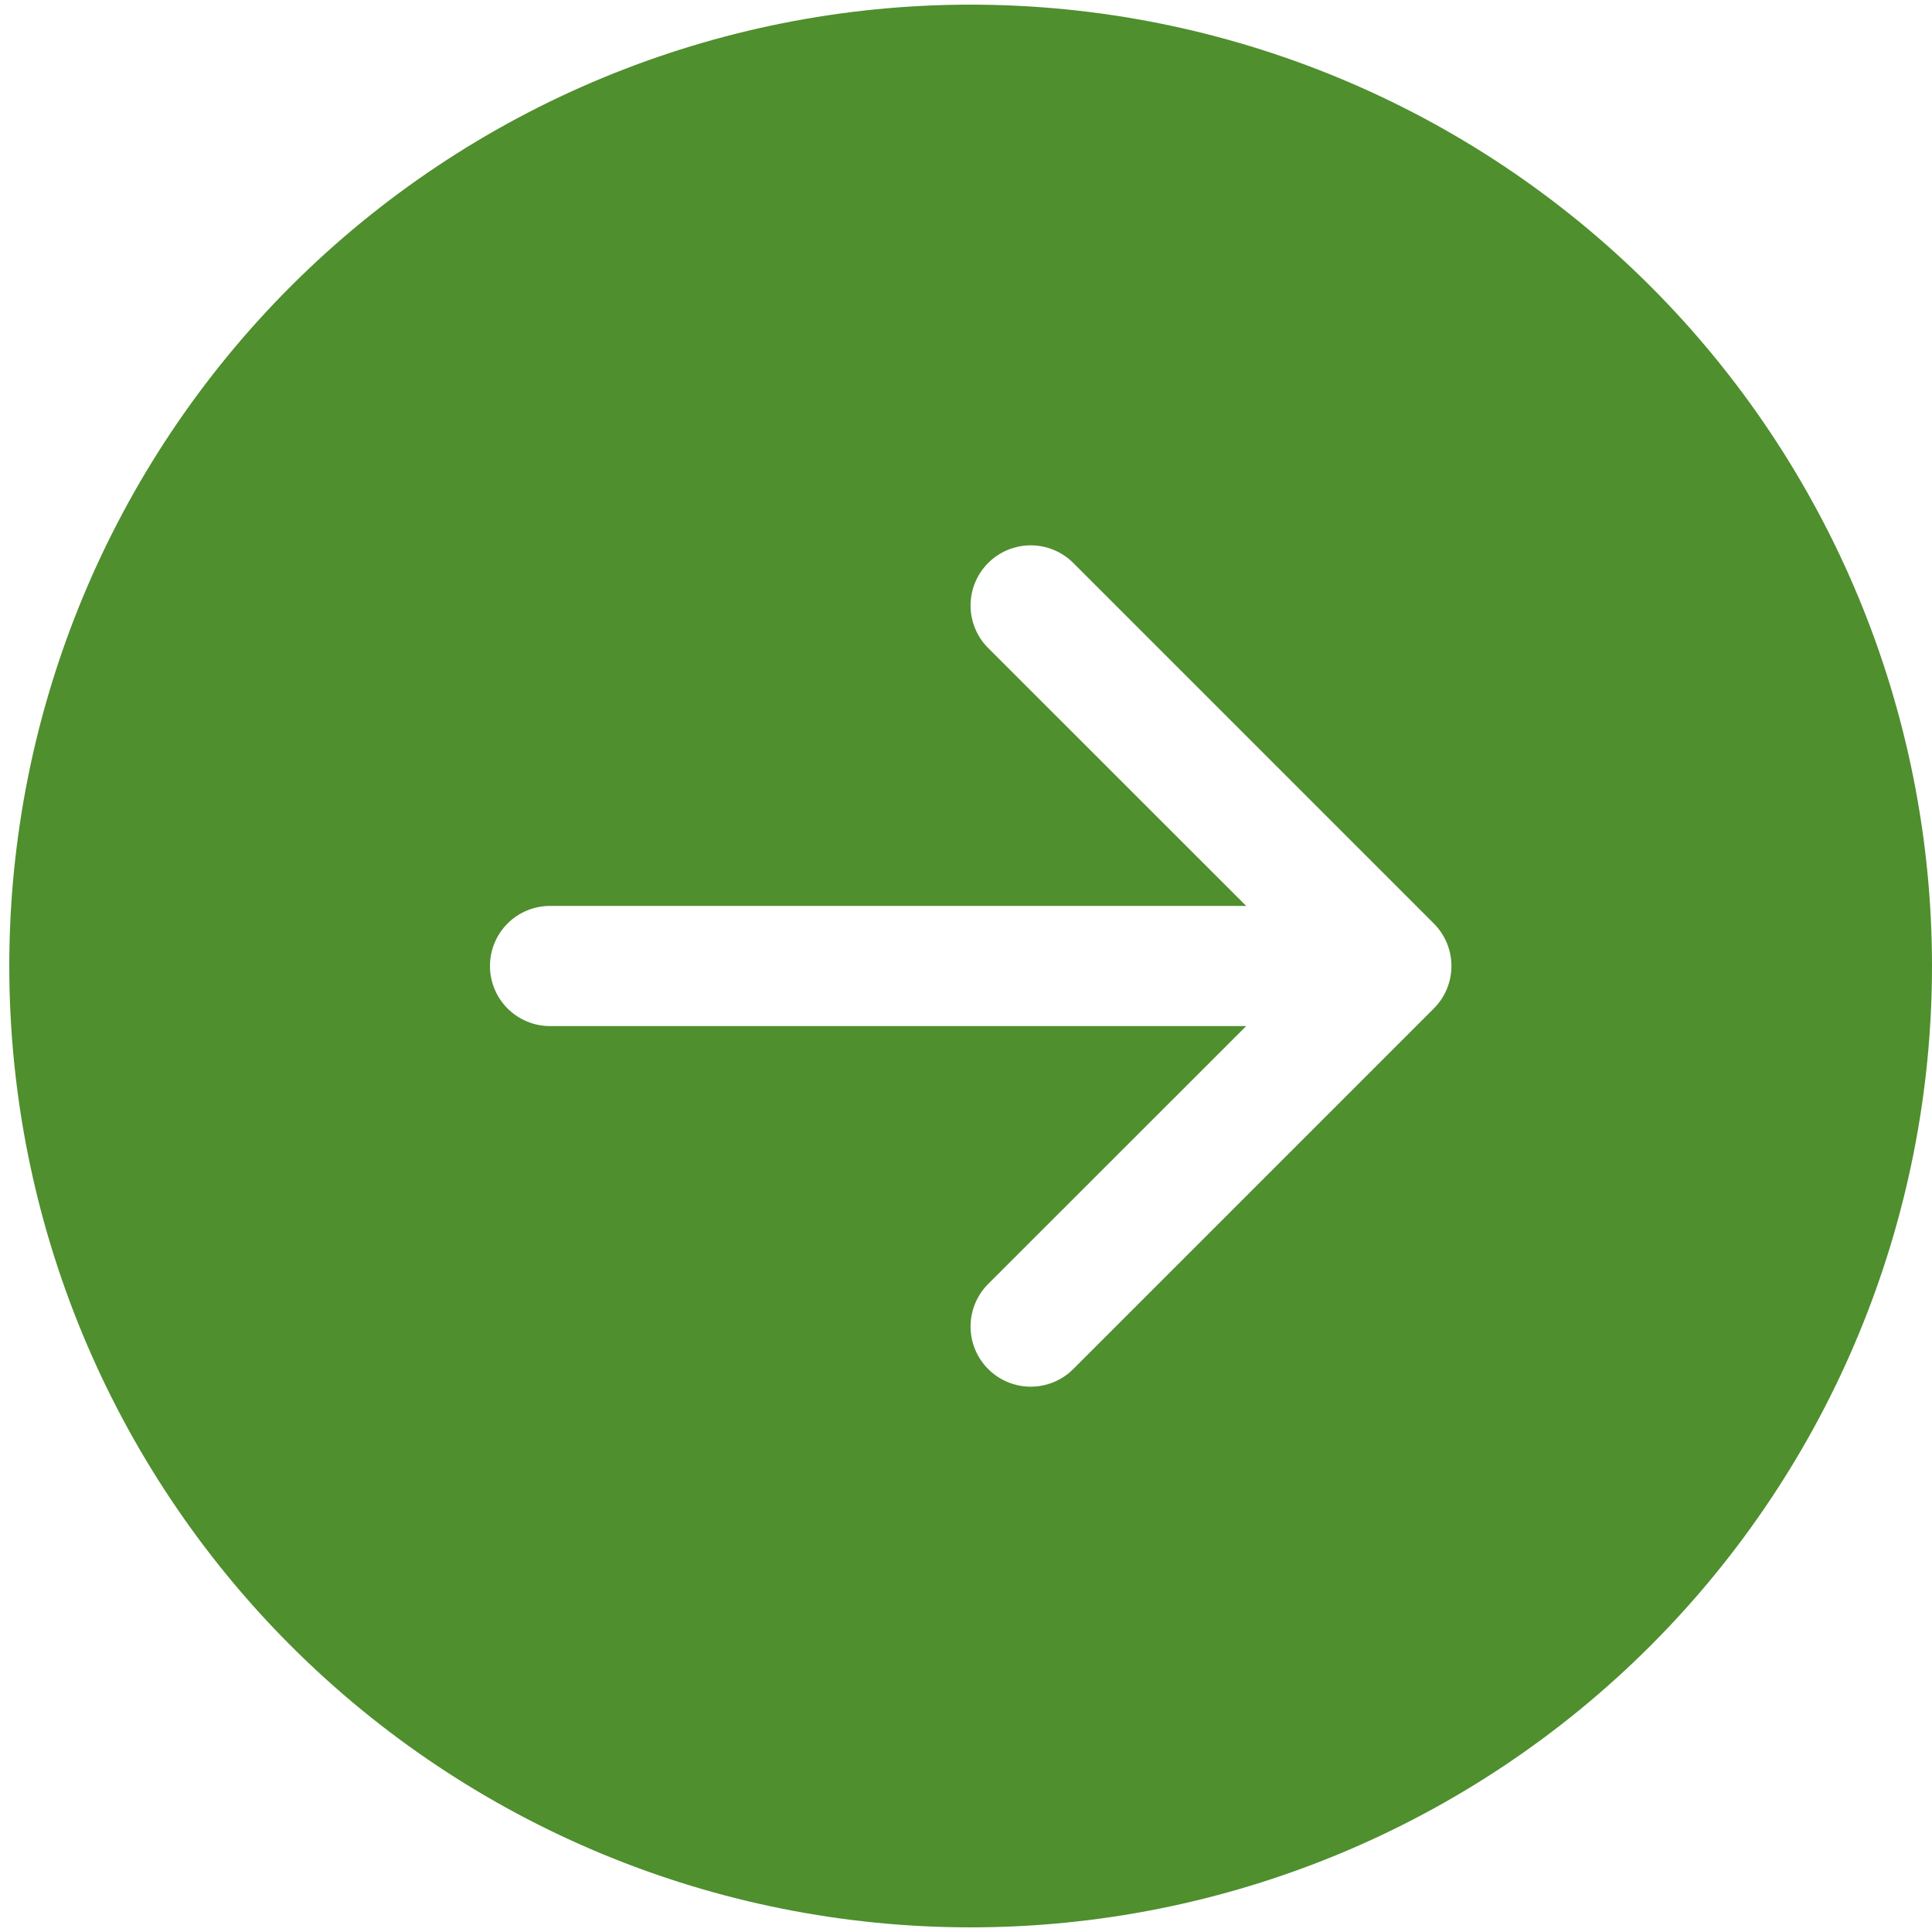 <?xml version="1.0" encoding="UTF-8"?> <svg xmlns="http://www.w3.org/2000/svg" width="128" height="128" viewBox="0 0 128 128" fill="none"> <path d="M64.308 0.308C81.2 0.308 97.4 7.018 109.345 18.963C121.289 30.907 128 47.108 128 64C128 80.892 121.289 97.093 109.345 109.037C97.4 120.982 81.2 127.692 64.308 127.692C47.415 127.692 31.215 120.982 19.27 109.037C7.326 97.093 0.615 80.892 0.615 64C0.615 47.108 7.326 30.907 19.27 18.963C31.215 7.018 47.415 0.308 64.308 0.308V0.308ZM36.442 60.019C35.386 60.019 34.374 60.439 33.627 61.185C32.881 61.932 32.461 62.944 32.461 64C32.461 65.056 32.881 66.068 33.627 66.815C34.374 67.561 35.386 67.981 36.442 67.981H82.563L65.47 85.066C64.722 85.814 64.302 86.828 64.302 87.885C64.302 88.942 64.722 89.956 65.47 90.703C66.217 91.451 67.231 91.871 68.288 91.871C69.345 91.871 70.359 91.451 71.107 90.703L94.991 66.819C95.362 66.449 95.656 66.009 95.857 65.526C96.058 65.042 96.161 64.524 96.161 64C96.161 63.477 96.058 62.958 95.857 62.474C95.656 61.991 95.362 61.551 94.991 61.182L71.107 37.297C70.359 36.55 69.345 36.13 68.288 36.13C67.231 36.13 66.217 36.55 65.47 37.297C64.722 38.045 64.302 39.058 64.302 40.115C64.302 41.173 64.722 42.186 65.47 42.934L82.563 60.019H36.442Z" fill="#4F8F2E"></path> </svg> 